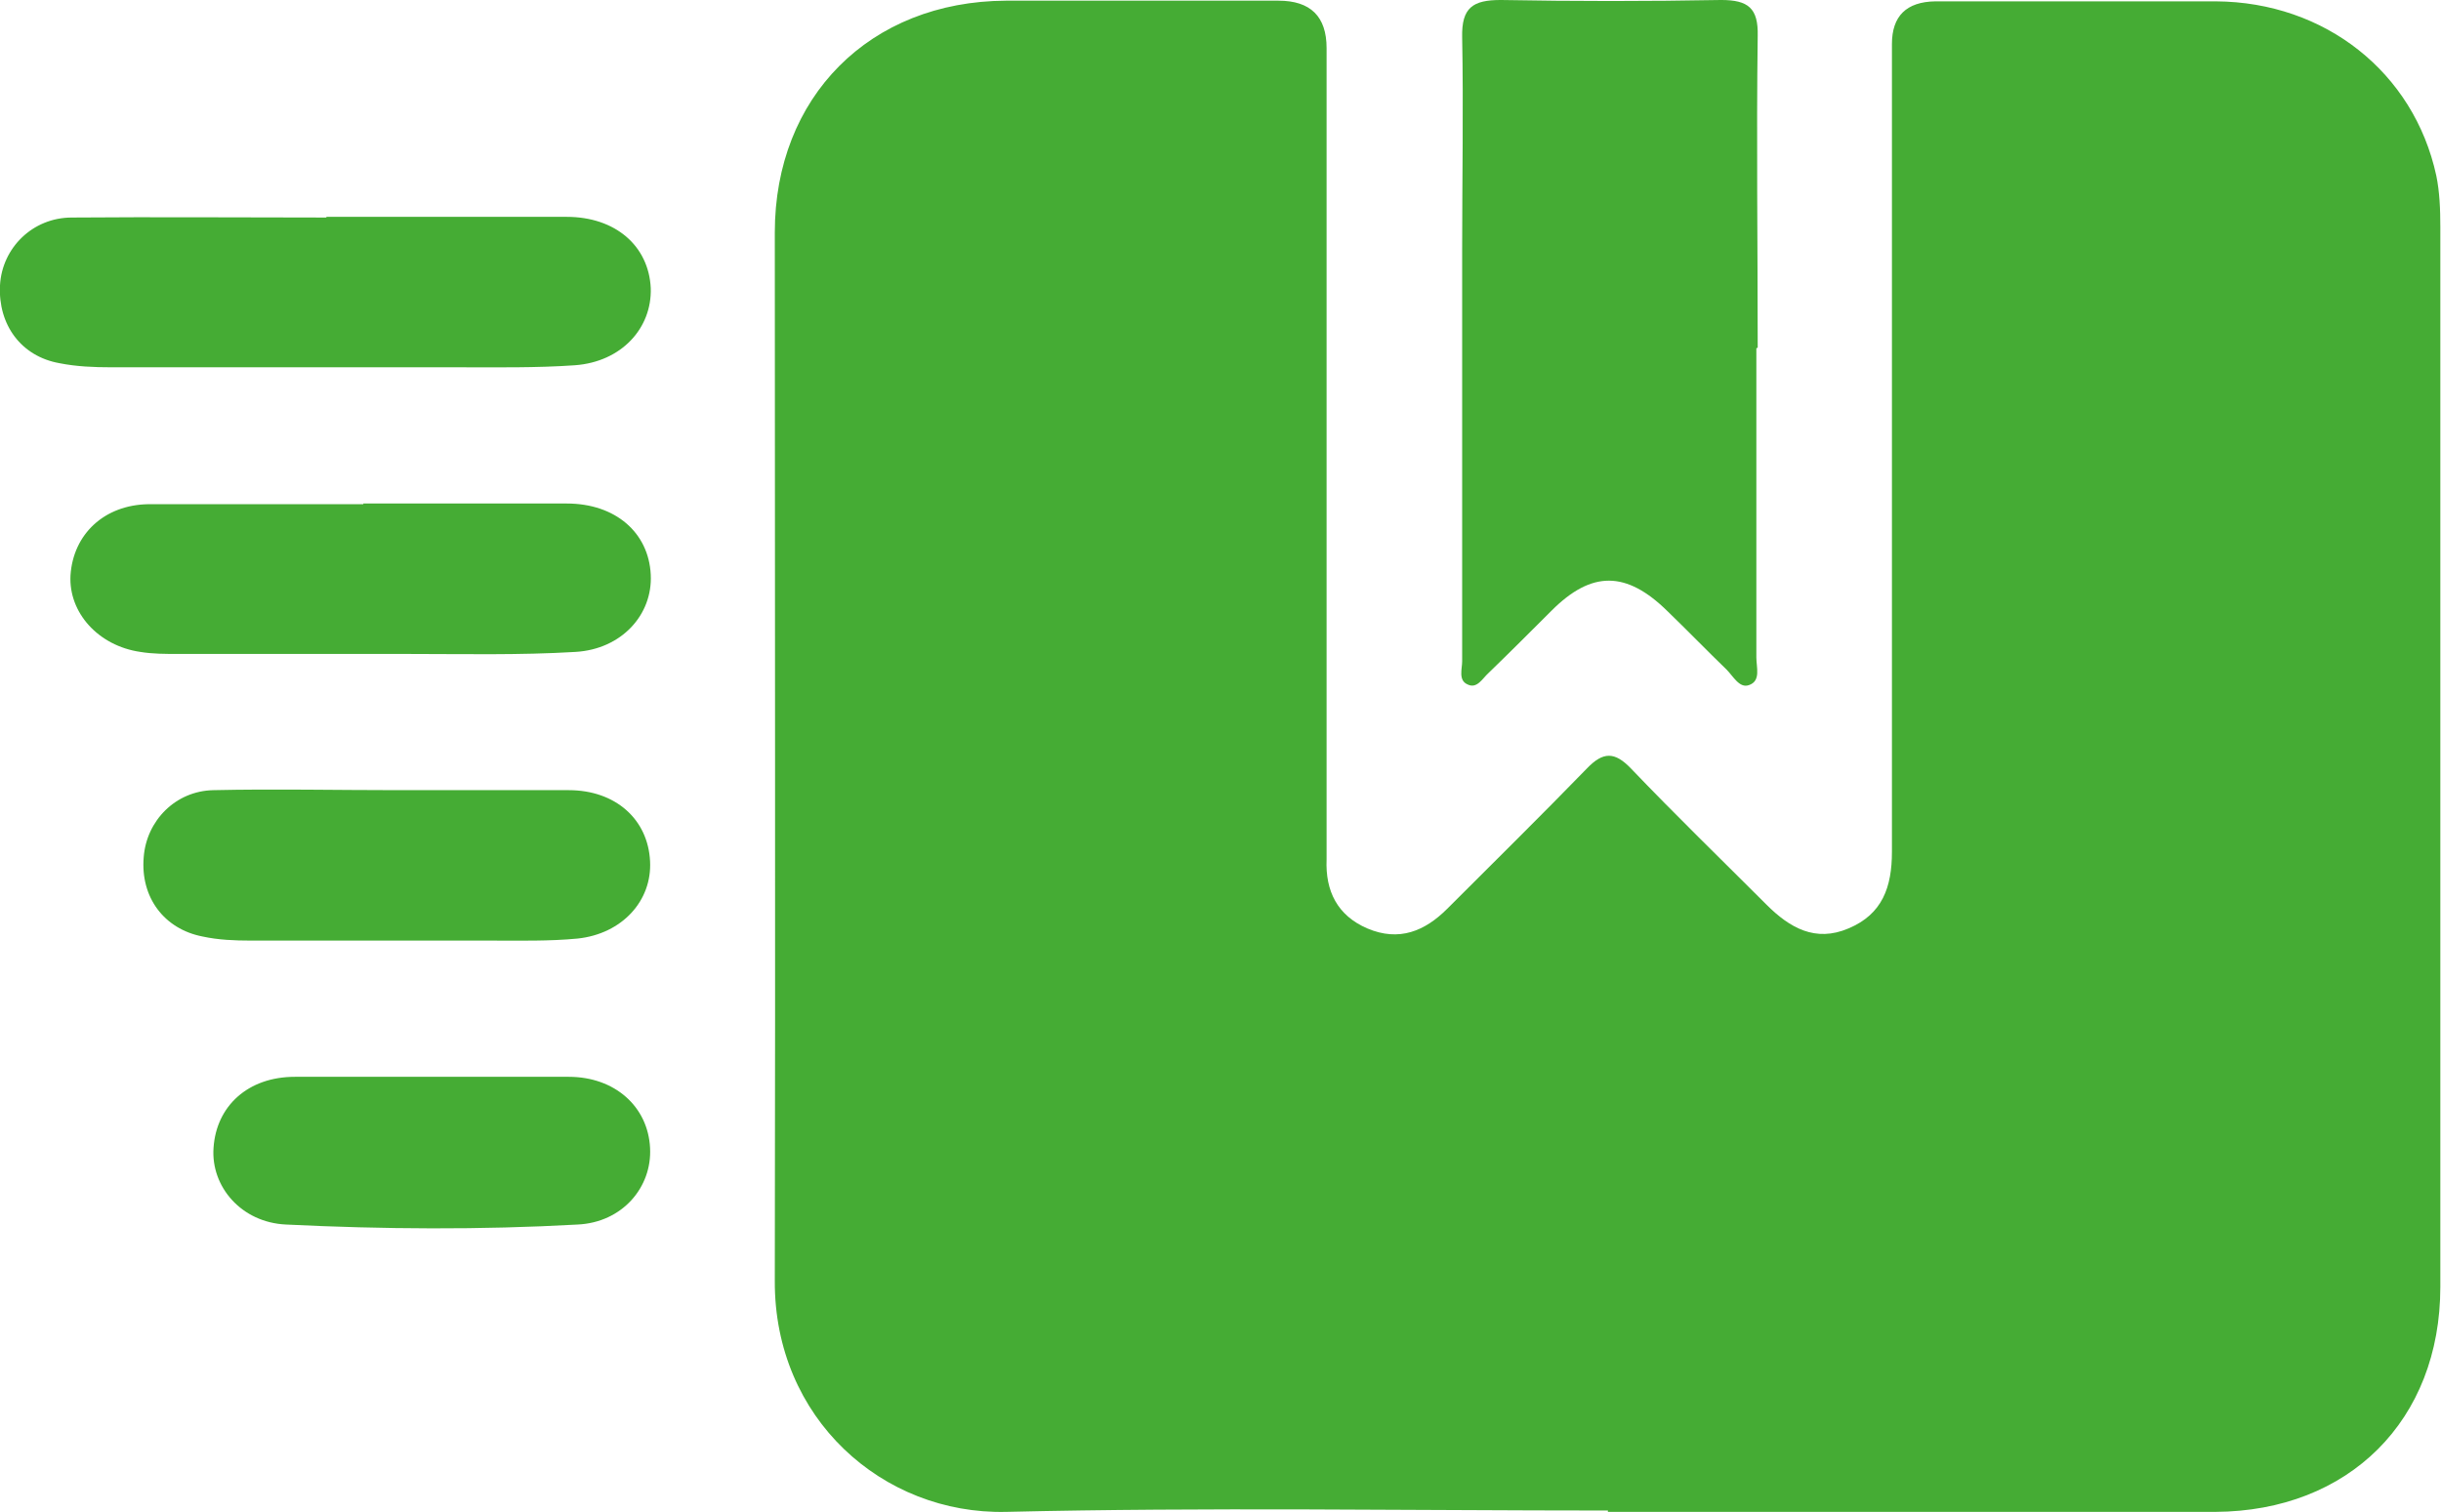 <?xml version="1.0" encoding="UTF-8"?><svg xmlns="http://www.w3.org/2000/svg" viewBox="0 0 36.01 22.31"><defs><style>.d{fill:#45ac34;}</style></defs><g id="a"/><g id="b"><g id="c"><g><path class="d" d="M23.72,22.29c-2.96,0-5.92-.05-8.88,.02-1.82,.04-3.42-1.38-3.41-3.41,.01-5.16,0-10.32,0-15.47,0-2,1.4-3.41,3.41-3.42,1.34,0,2.68,0,4.02,0q.71,0,.71,.7c0,3.83,0,7.67,0,11.5,0,.16,0,.31,0,.47-.02,.47,.16,.83,.6,1.02,.47,.2,.85,.04,1.18-.29,.69-.69,1.38-1.37,2.06-2.07,.24-.25,.41-.25,.65,0,.65,.68,1.33,1.34,2,2.01,.34,.34,.72,.56,1.21,.35,.5-.21,.64-.61,.64-1.13,0-3.97,0-7.95,0-11.92q0-.62,.64-.63c1.38,0,2.76,0,4.14,0,1.61,.01,2.92,1.05,3.25,2.57,.05,.24,.06,.5,.06,.76,0,5.21,0,10.43,0,15.64,0,1.97-1.35,3.31-3.32,3.32-2.99,0-5.98,0-8.96,0Z"/><path class="d" d="M25.91,5.14c0,1.52,0,3.04,0,4.56,0,.15,.07,.35-.11,.41-.14,.05-.23-.13-.33-.23-.29-.28-.58-.58-.87-.86-.61-.6-1.12-.6-1.71-.01-.31,.31-.62,.62-.93,.92-.09,.08-.17,.24-.31,.17-.14-.06-.08-.23-.08-.34,0-2.03,0-4.06,0-6.08,0-1.04,.02-2.08,0-3.13-.01-.44,.16-.55,.57-.55,1.08,.02,2.17,.02,3.25,0,.4,0,.55,.12,.54,.53-.02,1.53,0,3.07,0,4.6Z"/><path class="d" d="M4.81,3.2c1.18,0,2.36,0,3.55,0,.72,0,1.21,.43,1.24,1.05,.02,.59-.43,1.09-1.12,1.14-.57,.04-1.15,.03-1.73,.03-1.7,0-3.4,0-5.11,0-.25,0-.51-.01-.76-.06C.31,5.26-.03,4.79,0,4.21c.03-.55,.48-1,1.06-1,1.25-.01,2.5,0,3.76,0h0Z"/><path class="d" d="M5.36,7.43c1,0,2,0,3,0,.72,0,1.21,.43,1.24,1.05,.03,.59-.43,1.1-1.11,1.14-.83,.05-1.66,.03-2.49,.03-1.13,0-2.25,0-3.38,0-.18,0-.37,0-.55-.03-.62-.09-1.06-.58-1.03-1.13,.04-.61,.5-1.04,1.15-1.05,1.06,0,2.11,0,3.17,0Z"/><path class="d" d="M5.85,11.66c.85,0,1.69,0,2.54,0,.69,0,1.17,.43,1.2,1.05,.03,.58-.41,1.07-1.07,1.14-.42,.04-.84,.03-1.27,.03-1.18,0-2.37,0-3.55,0-.24,0-.48-.01-.71-.06-.57-.11-.92-.58-.87-1.17,.04-.54,.47-.98,1.03-.99,.9-.02,1.8,0,2.71,0h0Z"/><path class="d" d="M6.41,15.89c.66,0,1.32,0,1.98,0,.68,0,1.17,.44,1.2,1.05,.03,.58-.41,1.1-1.07,1.13-1.43,.08-2.87,.07-4.3,0-.66-.03-1.11-.56-1.07-1.13,.04-.62,.51-1.05,1.2-1.05,.69,0,1.38,0,2.07,0Z"/></g></g></g></svg>